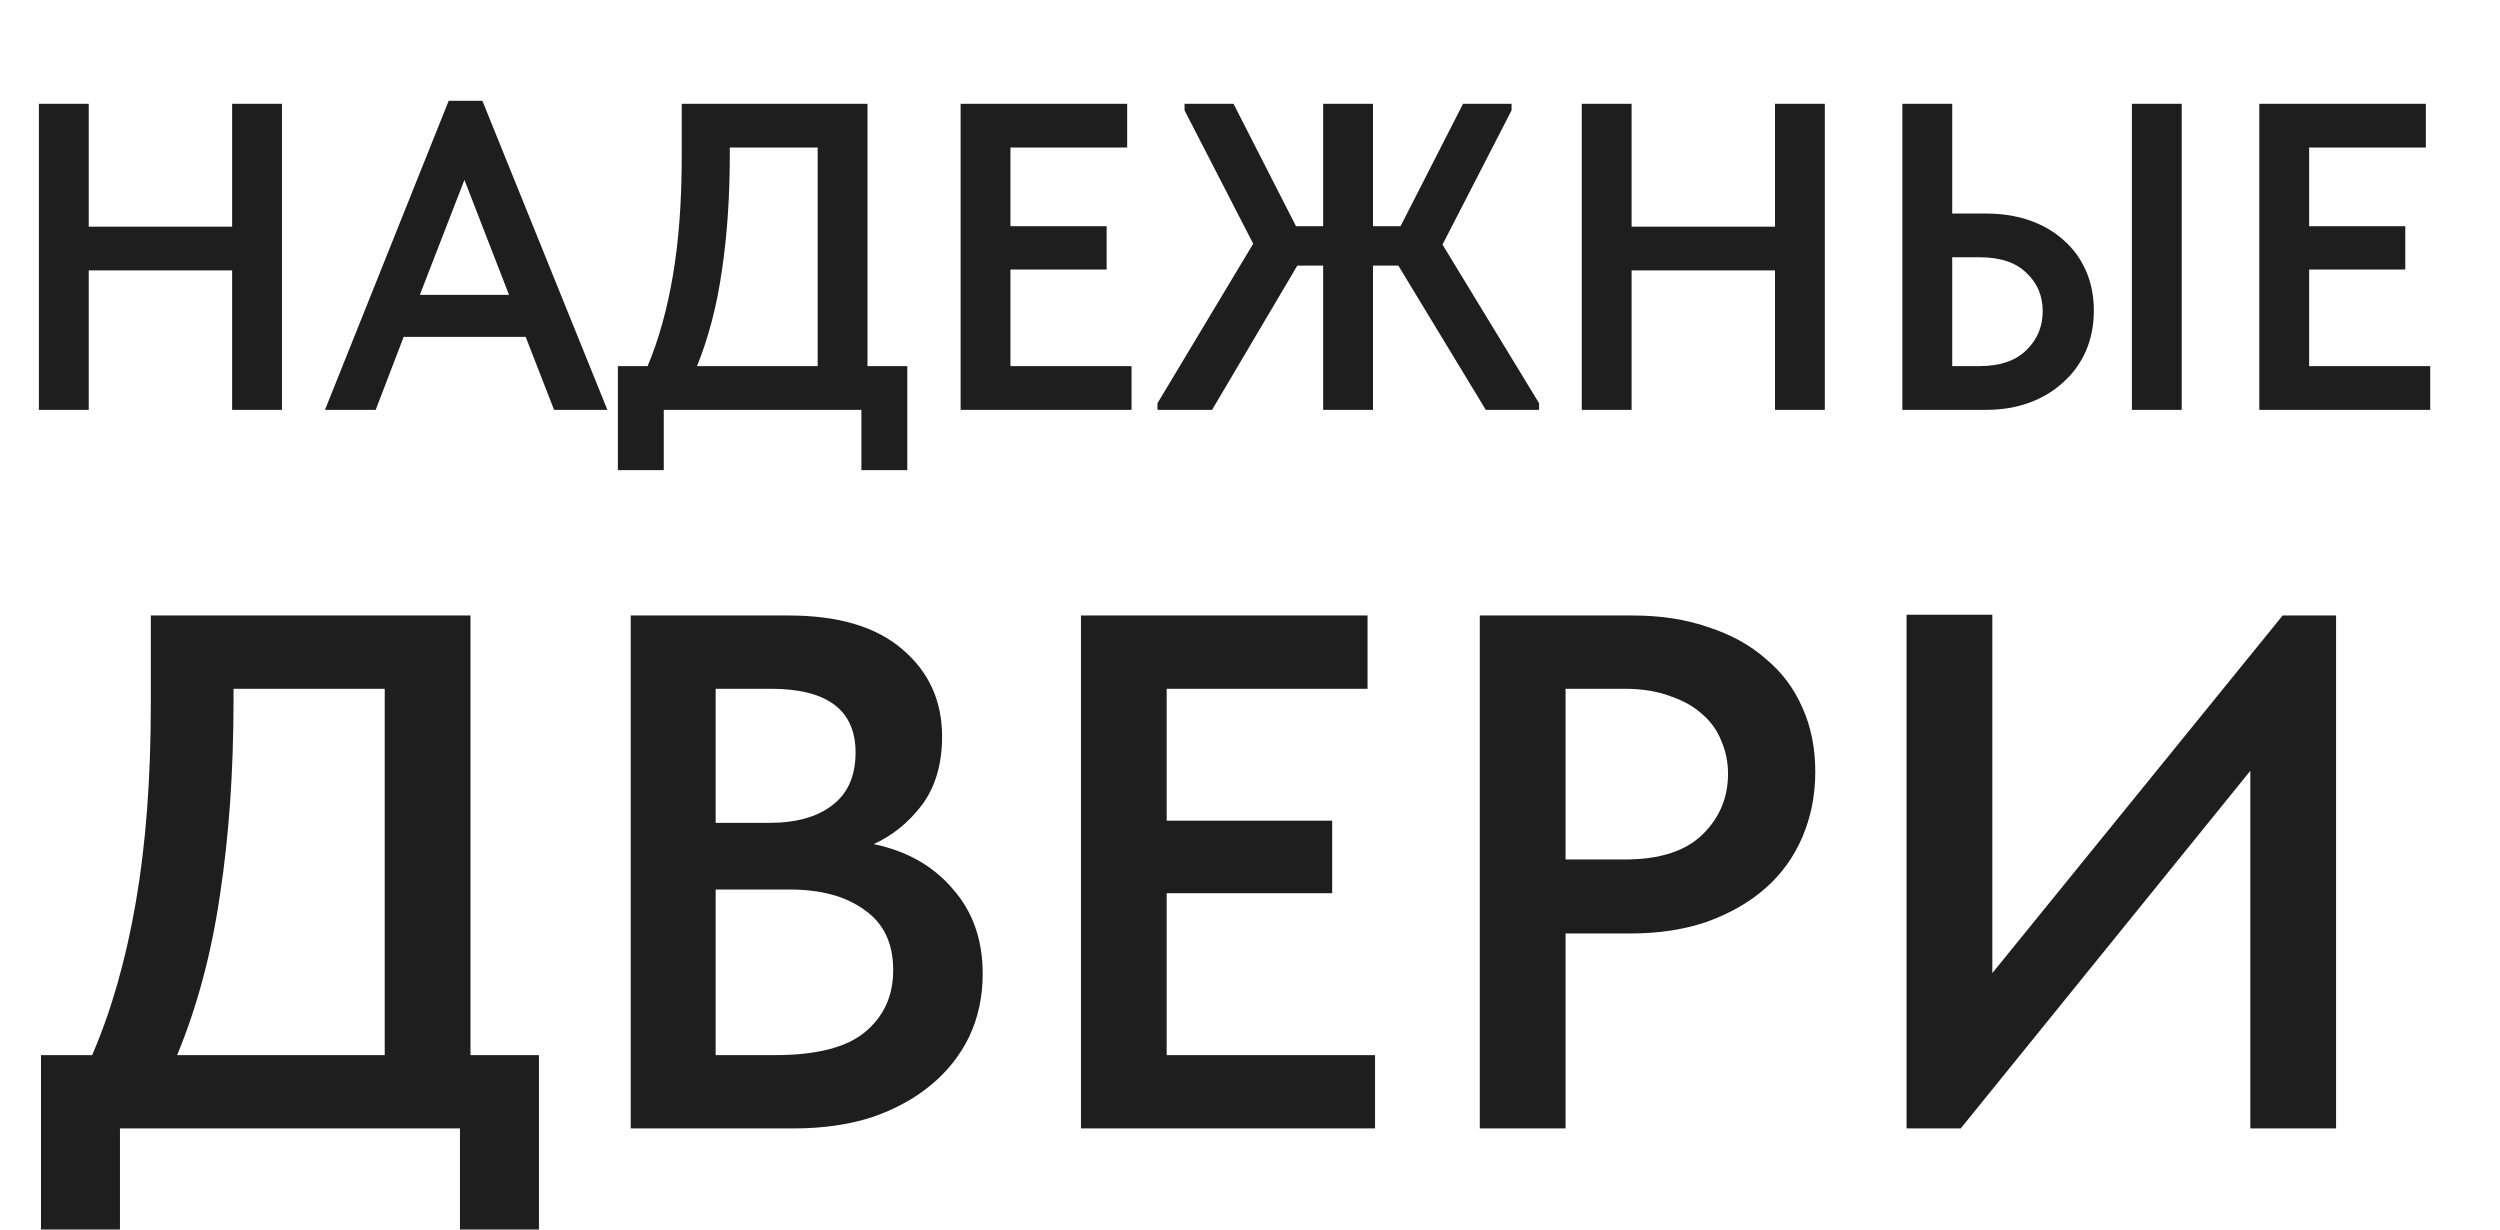 <?xml version="1.0" encoding="UTF-8"?> <svg xmlns="http://www.w3.org/2000/svg" width="61" height="30" viewBox="0 0 61 30" fill="none"> <g clip-path="url(#clip0_1_21)"> <path d="M5.664 6.597H2.165V10H0.949V2.533H2.165V5.531H5.664V2.533H6.88V10H5.664V6.597ZM10.948 2.459H11.77L14.82 10H13.519L12.826 8.219H9.85L9.167 10H7.93L10.948 2.459ZM10.244 7.195H12.42L11.332 4.389L10.244 7.195ZM15.076 8.933H15.802C16.072 8.293 16.278 7.554 16.42 6.715C16.563 5.875 16.634 4.912 16.634 3.824V2.533H21.167V8.933H22.138V11.472H21.018V10H16.196V11.472H15.076V8.933ZM17.807 3.76C17.807 4.798 17.743 5.744 17.615 6.597C17.494 7.451 17.292 8.229 17.007 8.933H19.951V3.6H17.807V3.76ZM23.439 2.533H27.503V3.6H24.655V5.52H27.002V6.576H24.655V8.933H27.61V10H23.439V2.533ZM34.119 6.48H33.501V10H32.285V6.48H31.655L29.575 10H28.242V9.84L30.578 5.947L28.903 2.693V2.533H30.098L31.623 5.52H32.285V2.533H33.501V5.52H34.173L35.698 2.533H36.882V2.693L35.197 5.968L37.554 9.84V10H36.253L34.119 6.48ZM43.31 6.597H39.811V10H38.595V2.533H39.811V5.531H43.31V2.533H44.526V10H43.31V6.597ZM46.418 2.533H47.634V5.211H48.466C48.857 5.211 49.213 5.268 49.533 5.381C49.853 5.495 50.127 5.655 50.354 5.861C50.589 6.067 50.77 6.316 50.898 6.608C51.026 6.899 51.09 7.223 51.09 7.579C51.09 7.934 51.026 8.261 50.898 8.56C50.77 8.851 50.589 9.104 50.354 9.317C50.127 9.531 49.853 9.698 49.533 9.819C49.213 9.939 48.857 10 48.466 10H46.418V2.533ZM48.306 8.933C48.797 8.933 49.174 8.805 49.437 8.549C49.707 8.293 49.842 7.973 49.842 7.589C49.842 7.219 49.711 6.91 49.447 6.661C49.191 6.405 48.807 6.277 48.295 6.277H47.634V8.933H48.306ZM52.018 2.533H53.234V10H52.018V2.533ZM55.127 2.533H59.191V3.6H56.343V5.52H58.689V6.576H56.343V8.933H59.297V10H55.127V2.533Z" fill="#1E1E1E"></path> <path d="M1 25.745H2.248C2.713 24.672 3.068 23.433 3.312 22.026C3.557 20.62 3.68 19.005 3.68 17.181V15.018H11.48V25.745H13.15V30H11.223V27.533H2.927V30H1V25.745ZM5.698 17.074C5.698 18.814 5.588 20.399 5.368 21.83C5.16 23.26 4.811 24.565 4.322 25.745H9.387V16.806H5.698V17.074ZM15.389 15.018H19.243C20.454 15.018 21.378 15.292 22.014 15.84C22.662 16.389 22.987 17.098 22.987 17.968C22.987 18.647 22.821 19.207 22.491 19.648C22.161 20.078 21.769 20.393 21.317 20.596C22.124 20.763 22.766 21.126 23.244 21.686C23.733 22.235 23.978 22.926 23.978 23.76C23.978 24.321 23.867 24.833 23.647 25.298C23.427 25.751 23.115 26.144 22.711 26.478C22.308 26.812 21.824 27.074 21.261 27.265C20.699 27.443 20.075 27.533 19.389 27.533H15.389V15.018ZM17.462 21.704V25.745H18.912C19.916 25.745 20.644 25.56 21.096 25.191C21.561 24.809 21.794 24.303 21.794 23.671C21.794 23.015 21.561 22.527 21.096 22.205C20.644 21.871 20.032 21.704 19.261 21.704H17.462ZM17.462 16.806V20.078H18.765C19.426 20.078 19.94 19.934 20.307 19.648C20.686 19.362 20.876 18.933 20.876 18.361C20.876 17.324 20.185 16.806 18.802 16.806H17.462ZM26.375 15.018H33.368V16.806H28.467V20.024H32.505V21.794H28.467V25.745H33.551V27.533H26.375V15.018ZM39.851 15.018C40.524 15.018 41.136 15.113 41.687 15.304C42.237 15.483 42.702 15.739 43.081 16.073C43.473 16.395 43.773 16.794 43.981 17.271C44.189 17.735 44.293 18.254 44.293 18.826C44.293 19.398 44.189 19.928 43.981 20.417C43.773 20.906 43.473 21.323 43.081 21.669C42.69 22.014 42.213 22.288 41.65 22.491C41.099 22.682 40.475 22.777 39.778 22.777H38.2V27.533H36.107V15.018H39.851ZM39.649 20.971C40.494 20.971 41.124 20.769 41.54 20.363C41.956 19.958 42.164 19.464 42.164 18.88C42.164 18.594 42.109 18.325 41.999 18.075C41.901 17.825 41.748 17.61 41.54 17.431C41.332 17.241 41.069 17.092 40.751 16.985C40.432 16.865 40.059 16.806 39.631 16.806H38.2V20.971H39.649ZM46.52 15H48.613V23.743L55.697 15.018H57V27.533H54.908V18.808L47.842 27.533H46.52V15Z" fill="#1E1E1E"></path> </g> <defs> <clipPath id="clip0_1_21"> <rect width="60.667" height="30" fill="white"></rect> </clipPath> </defs> </svg> 